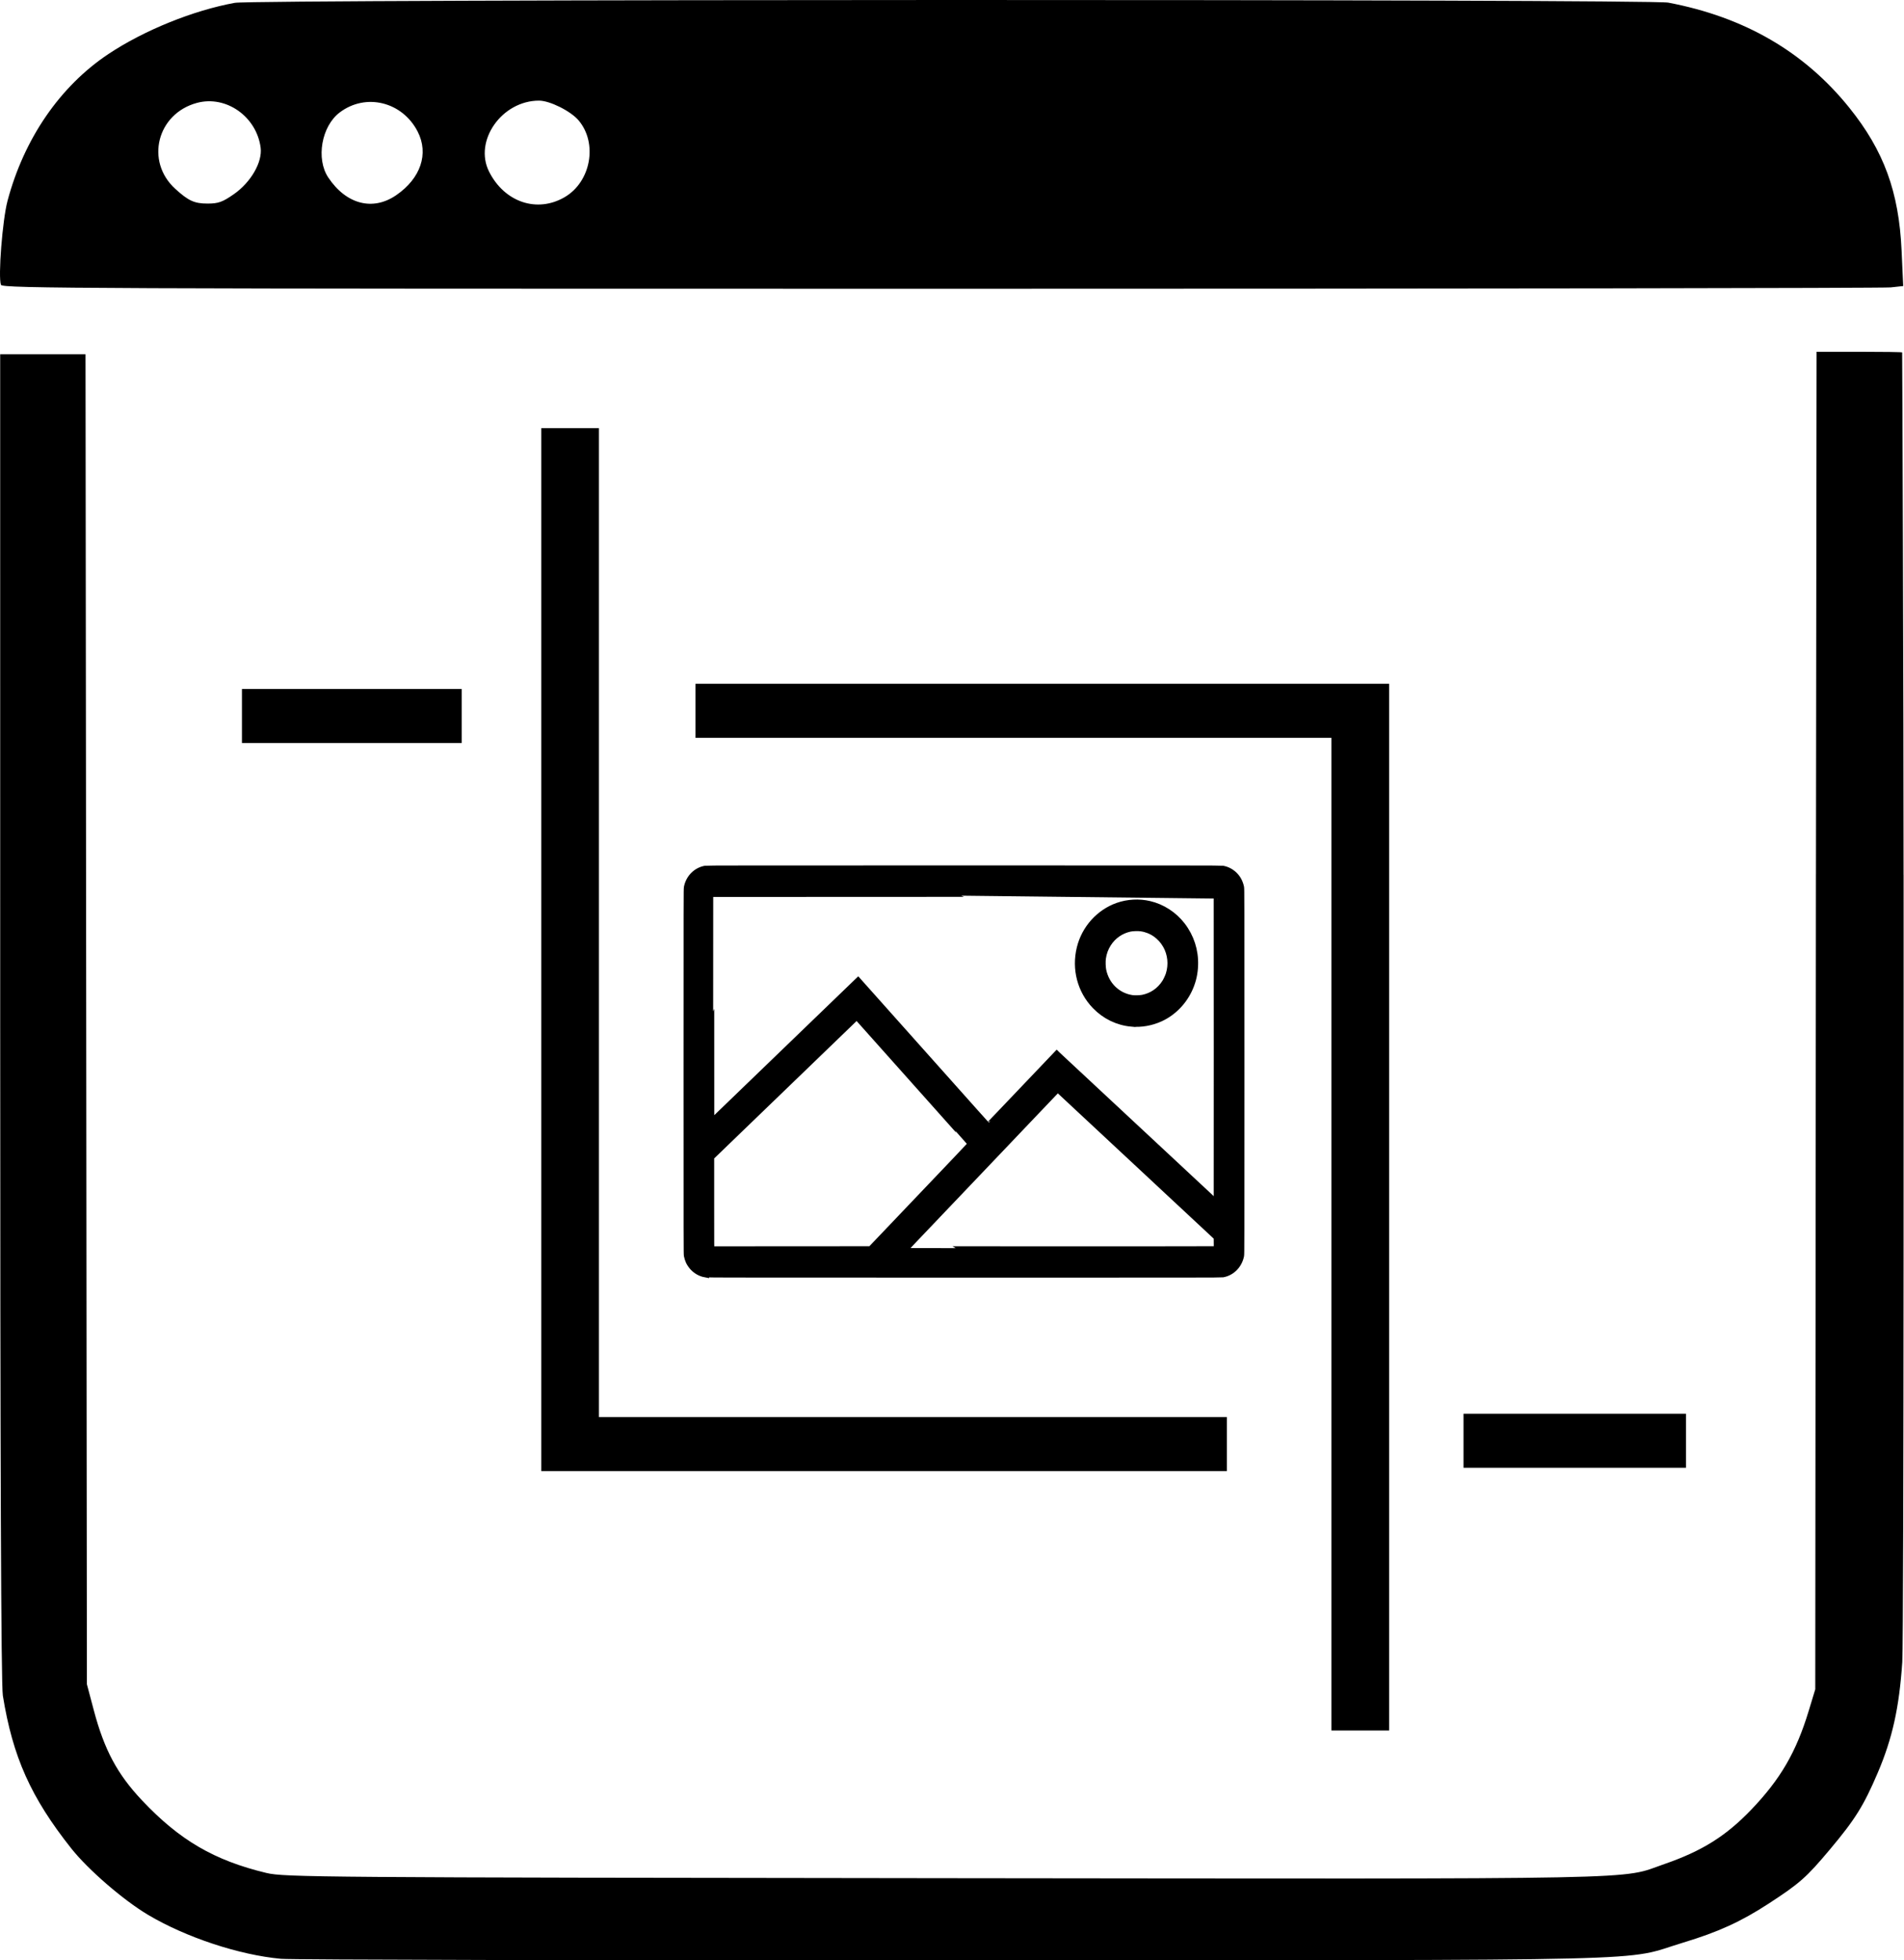 <?xml version="1.0" encoding="UTF-8" standalone="no"?>
<!-- Created with Inkscape (http://www.inkscape.org/) -->

<svg
   version="1.1"
   id="svg1"
   width="1010.519"
   height="1040.616"
   viewBox="0 0 1010.519 1040.616"
   sodipodi:docname="rognage.svg"
   inkscape:version="1.3.2 (091e20e, 2023-11-25, custom)"
   xml:space="preserve"
   xmlns:inkscape="http://www.inkscape.org/namespaces/inkscape"
   xmlns:sodipodi="http://sodipodi.sourceforge.net/DTD/sodipodi-0.dtd"
   xmlns="http://www.w3.org/2000/svg"
   xmlns:svg="http://www.w3.org/2000/svg"><defs
     id="defs1" /><sodipodi:namedview
     id="namedview1"
     pagecolor="#ffffff"
     bordercolor="#000000"
     borderopacity="0.25"
     inkscape:showpageshadow="2"
     inkscape:pageopacity="0.0"
     inkscape:pagecheckerboard="0"
     inkscape:deskcolor="#d1d1d1"
     inkscape:zoom="0.063354495"
     inkscape:cx="-86.813098"
     inkscape:cy="2414.9826"
     inkscape:window-width="1600"
     inkscape:window-height="930"
     inkscape:window-x="-6"
     inkscape:window-y="-6"
     inkscape:window-maximized="1"
     inkscape:current-layer="g1" /><g
     inkscape:groupmode="layer"
     inkscape:label="Image"
     id="g1"
     transform="translate(-175.907,-149.264)"><path
       style="fill:#000000"
       d="m 176.414,300.488 c -1.577,-4.109 0.794,-34.474 3.481,-44.583 8.784,-33.045 27.856,-60.826 53.5,-77.928 18.879,-12.59 45.126,-23.224 67.16,-27.209 10.696,-1.934 750.568,-2.038 760.752,-0.107 40.425,7.667 72.208,26.115 96.068,55.764 18.343,22.793 26.347,44.642 27.765,75.798 l 0.86,18.89 -6.667,0.72 c -3.667,0.396 -230.642,0.728 -504.39,0.737 -451.739,0.016 -497.798,-0.177 -498.529,-2.083 z M 475.631,253.896 c 13.886,-8.137 17.595,-28.563 7.388,-40.692 -4.17,-4.956 -15.268,-10.508 -21.019,-10.516 -19.735,-0.028 -34.766,21.352 -26.514,37.712 8.197,16.251 25.511,22.072 40.146,13.496 z m -175.595,-1.564 c 9.052,-6.324 15.206,-17.016 14.204,-24.675 -2.165,-16.535 -18.366,-27.931 -33.8,-23.775 -21.16,5.698 -27.567,30.955 -11.562,45.581 7.03,6.424 10.191,7.871 17.191,7.871 5.707,0 7.967,-0.809 13.968,-5.001 z m 86.151,0.548 c 12.996,-8.933 17.412,-22.015 11.395,-33.751 -8.144,-15.884 -27.54,-20.645 -41.395,-10.161 -9.645,7.299 -12.683,24.585 -6.064,34.512 9.513,14.269 23.628,17.947 36.063,9.399 z"
       id="path72" /><path
       style="fill:#000000"
       d="m 1139.679,625.89 0.35,-289.89 h 22.652 c 12.459,0 22.703,0.15 22.766,0.333 0.063,0.183 0.753,177.512 0.77,290.067 m 0,-12.748 c 0,0 0.192,404.575 -0.702,417.847 -1.634,24.261 -5.242,40.556 -13.017,58.795 -7.47,17.523 -11.97,24.728 -25.544,40.898 -12.331,14.69 -15.919,17.859 -32.287,28.521 -14.839,9.665 -26.669,15.065 -45.549,20.787 -33.156,10.05 0.763,9.227 -386.451,9.37 -191.033,0.07 -351.944,-0.29 -357.579,-0.801 h 3e-5 c -22.169,-2.01 -50.481,-11.373 -70.625,-23.356 -13.092,-7.788 -31.755,-23.926 -40.686,-35.183 -21.461,-27.049 -31.123,-48.624 -36.362,-81.198 -0.944,-5.87 -1.397,-122.158 -1.404,-360.333 l -0.01,-351.667 h 22.647 22.647 l 0.365,353 0.365,353 3.676,13.841 c 5.579,21.007 12.457,33.859 25.569,47.776 19.932,21.156 38.379,31.921 66.064,38.554 9.471,2.269 28.493,2.415 359.333,2.763 383.772,0.403 358.34,0.903 382.656,-7.522 20.007,-6.933 32.643,-14.86 46.102,-28.926 15.445,-16.141 23.778,-30.475 30.409,-52.308 l 3.496,-11.511 0.35,-432.611"
       id="path1"
       sodipodi:nodetypes="ccscccssssscsssssscccccssssssscc" /><g
       id="g10"
       transform="matrix(0.572,0,0,0.572,-555.32,-792.543)"><path
         d="m 1932.733,2828.355 c -4.095,-0.757 -8.063,-2.982 -11.008,-6.174 -1.254,-1.359 -2.755,-3.544 -3.51,-5.11 -0.635,-1.315 -1.399,-3.683 -1.726,-5.347 -0.283,-1.437 -0.296,-8.907 -0.296,-170.789 0,-161.882 0.013,-169.351 0.296,-170.788 1.693,-8.609 8.159,-15.156 16.445,-16.652 1.249,-0.226 29.269,-0.255 239.879,-0.255 210.61,0 238.63,0.03 239.879,0.255 4.003,0.723 7.609,2.612 10.587,5.546 3,2.956 4.897,6.529 5.852,11.021 0.29,1.364 0.301,7.648 0.301,170.787 0,161.964 -0.013,169.437 -0.295,170.874 -1.687,8.58 -8.194,15.188 -16.39,16.646 -1.312,0.233 -26.894,0.26 -240.079,0.246 -205.985,-0.014 -238.792,-0.049 -239.934,-0.26 z m 160.862,-29.095 c 3.867,-4.05 15.024,-15.764 24.794,-26.031 9.77,-10.267 20.381,-21.403 23.58,-24.746 16.431,-17.172 37.981,-39.891 37.958,-40.017 -0.015,-0.079 -5.25,-5.999 -11.634,-13.157 -13.713,-15.376 -40.937,-45.898 -64.624,-72.452 -9.331,-10.461 -19.969,-22.388 -23.639,-26.505 l -6.673,-7.485 -1.092,1.079 c -0.6,0.593 -4.327,4.198 -8.282,8.009 -3.955,3.812 -11.063,10.669 -15.796,15.238 -4.733,4.569 -11.843,11.43 -15.8,15.247 -11.091,10.698 -51.546,49.734 -75.506,72.856 -4.003,3.863 -10.013,9.667 -13.356,12.898 l -6.078,5.874 v 43.223 c 0,41.021 0.015,43.227 0.289,43.301 0.159,0.043 33.71,0.068 74.558,0.056 l 74.269,-0.023 z m 314.213,7.341 0.374,-0.104 -0.044,-6.026 -0.044,-6.026 -21.668,-20.201 c -11.917,-11.111 -35.884,-33.453 -53.259,-49.651 -17.375,-16.197 -41.001,-38.223 -52.502,-48.945 l -20.911,-19.496 -2.258,2.367 c -1.242,1.302 -5.301,5.565 -9.021,9.474 -3.72,3.909 -9.303,9.766 -12.407,13.015 -3.104,3.25 -18.954,19.896 -35.221,36.991 -16.267,17.096 -32.303,33.934 -35.636,37.419 -6.362,6.653 -21.927,22.991 -38.668,40.587 -5.466,5.745 -9.904,10.503 -9.862,10.574 0.09,0.152 290.579,0.173 291.125,0.021 z m 0.274,-331.256 c -0.126,-0.131 -470.412,-0.131 -470.538,0 -0.053,0.054 -0.078,48.349 -0.055,107.319 l 0.042,107.219 3.394,-3.281 c 1.867,-1.805 15.933,-15.38 31.259,-30.168 88.094,-85.001 100.097,-96.582 101.572,-97.997 l 0.761,-0.73 4.694,5.266 c 6.462,7.25 65.827,73.81 80.534,90.295 6.597,7.395 17.201,19.282 23.564,26.416 6.363,7.134 11.615,12.971 11.67,12.971 0.179,0 9.369,-9.619 55.58,-58.177 l 8.346,-8.77 0.497,0.481 c 0.273,0.265 12.852,11.993 27.953,26.062 15.101,14.069 35.644,33.214 45.651,42.544 10.007,9.33 30.55,28.476 45.651,42.547 15.101,14.071 27.903,26.014 28.449,26.54 l 0.992,0.956 0.042,-144.696 c 0.023,-79.583 0,-144.741 -0.055,-144.796 z m -79.792,120.361 c -12.612,-1.132 -24.319,-6.807 -33.332,-16.158 -13.431,-13.934 -18.656,-33.767 -13.967,-53.012 4.375,-17.955 17.606,-32.714 34.729,-38.736 9.112,-3.205 19.459,-3.771 28.91,-1.581 11.785,2.73 22.554,9.688 30.062,19.424 8.093,10.493 12.192,23.208 11.761,36.477 -0.243,7.494 -1.69,14.084 -4.57,20.814 -5.352,12.509 -15.343,22.825 -27.355,28.245 -8.268,3.73 -17.455,5.316 -26.238,4.527 z m 10.338,-22.395 c 8.895,-1.746 16.396,-6.904 21.337,-14.673 1.253,-1.97 2.912,-5.546 3.631,-7.827 2.859,-9.07 1.825,-19.135 -2.801,-27.275 -5.071,-8.921 -13.633,-14.85 -23.508,-16.276 -2.971,-0.429 -8.021,-0.269 -10.816,0.344 -8.444,1.85 -15.706,6.907 -20.422,14.222 -2.748,4.263 -4.412,8.777 -5.143,13.957 -0.417,2.953 -0.258,8.385 0.33,11.263 2.874,14.087 13.588,24.456 27.385,26.507 2.336,0.347 7.657,0.218 10.007,-0.243 z"
         style="fill:#000000;fill-opacity:1;stroke-width:7.161;stroke-dasharray:none;stroke:#000000;stroke-opacity:1"
         id="path1-9" /><g
         id="g9"
         transform="matrix(1.276,0,0,1.196,2305.64,-328.81)"
         style="stroke-width:41.934;stroke-dasharray:none"><path
           style="fill:none;stroke:#000000;stroke-width:41.934;stroke-linecap:square;stroke-linejoin:miter;stroke-miterlimit:3.6;stroke-dasharray:none;paint-order:markers fill stroke"
           d="m -390.519,2004.8 v 767.327 H 66.071"
           id="path6"
           sodipodi:nodetypes="ccc" /><path
           style="fill:none;stroke:#000000;stroke-width:41.934;stroke-linecap:butt;stroke-linejoin:miter;stroke-miterlimit:3.6;stroke-dasharray:none;paint-order:markers fill stroke"
           d="M -629.141,2207.183 H -469.326"
           id="path7" /><path
           style="fill:none;stroke:#000000;stroke-width:41.934;stroke-linecap:butt;stroke-linejoin:miter;stroke-miterlimit:3.6;stroke-dasharray:none;paint-order:markers fill stroke"
           d="M 259.125,2769.549 H 420.913"
           id="path8" /><path
           style="fill:none;stroke:#000000;stroke-width:41.934;stroke-linecap:butt;stroke-linejoin:miter;stroke-miterlimit:3.6;stroke-dasharray:none;paint-order:markers fill stroke"
           d="m -299.322,2203.183 h 483.391 v 791.183"
           id="path9" /></g></g></g></svg>
